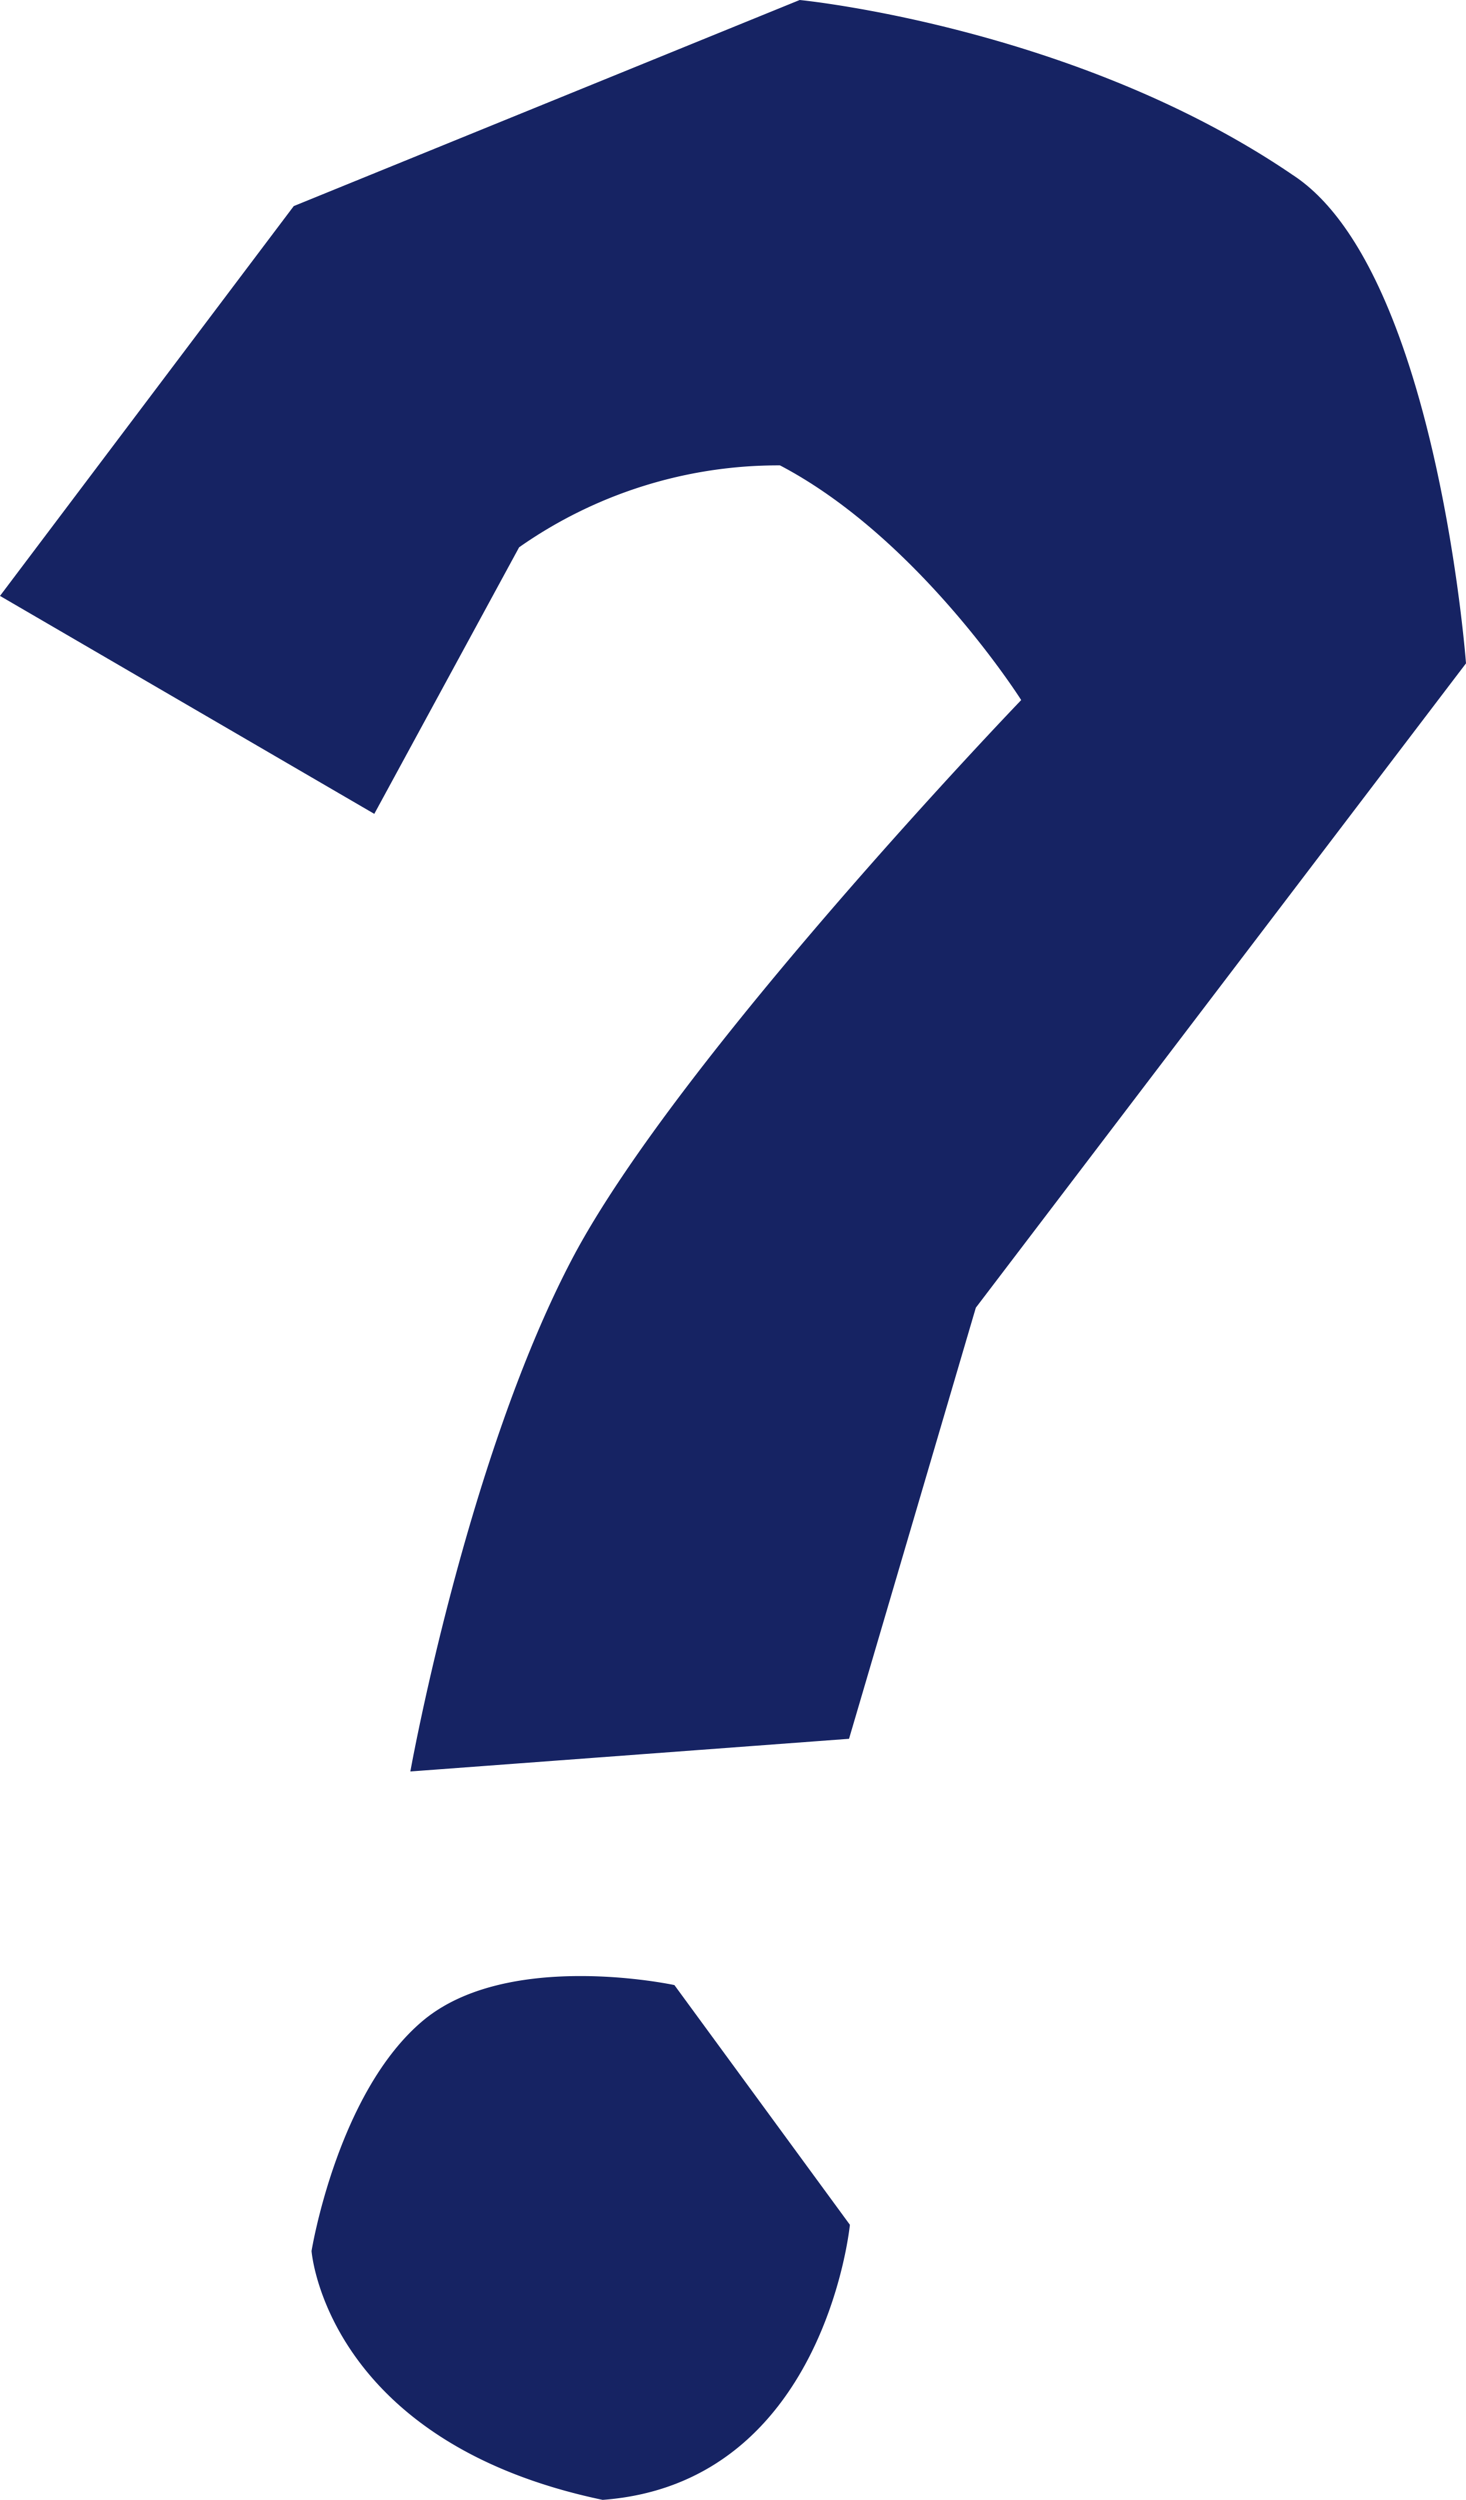 <svg xmlns="http://www.w3.org/2000/svg" width="68.307" height="116.444" viewBox="0 0 68.307 116.444">
  <path id="Tracé_1843" data-name="Tracé 1843" d="M25.09-22.307c-3.981,3.359-5.174,10.715-5.174,10.715S20.576-2.707,33.48,0C43.835-.772,45-12.814,45-12.814L36.824-23.979S29.071-25.658,25.09-22.307Zm40.5-86.017c-10.115-6.876-22.929-8.12-22.929-8.12l-23.574,9.6L5.4-88.687,22.84-78.534l6.748-12.417a21.007,21.007,0,0,1,12.154-3.816c6.471,3.389,11.24,10.932,11.24,10.932S37-67.212,32.055-57.8,24.52-33.929,24.52-33.929l20.44-1.522,5.908-20.08L73.707-85.545S72.327-104.02,65.587-108.324Z" transform="translate(-5.4 116.444)" fill="#162363"/>
</svg>
